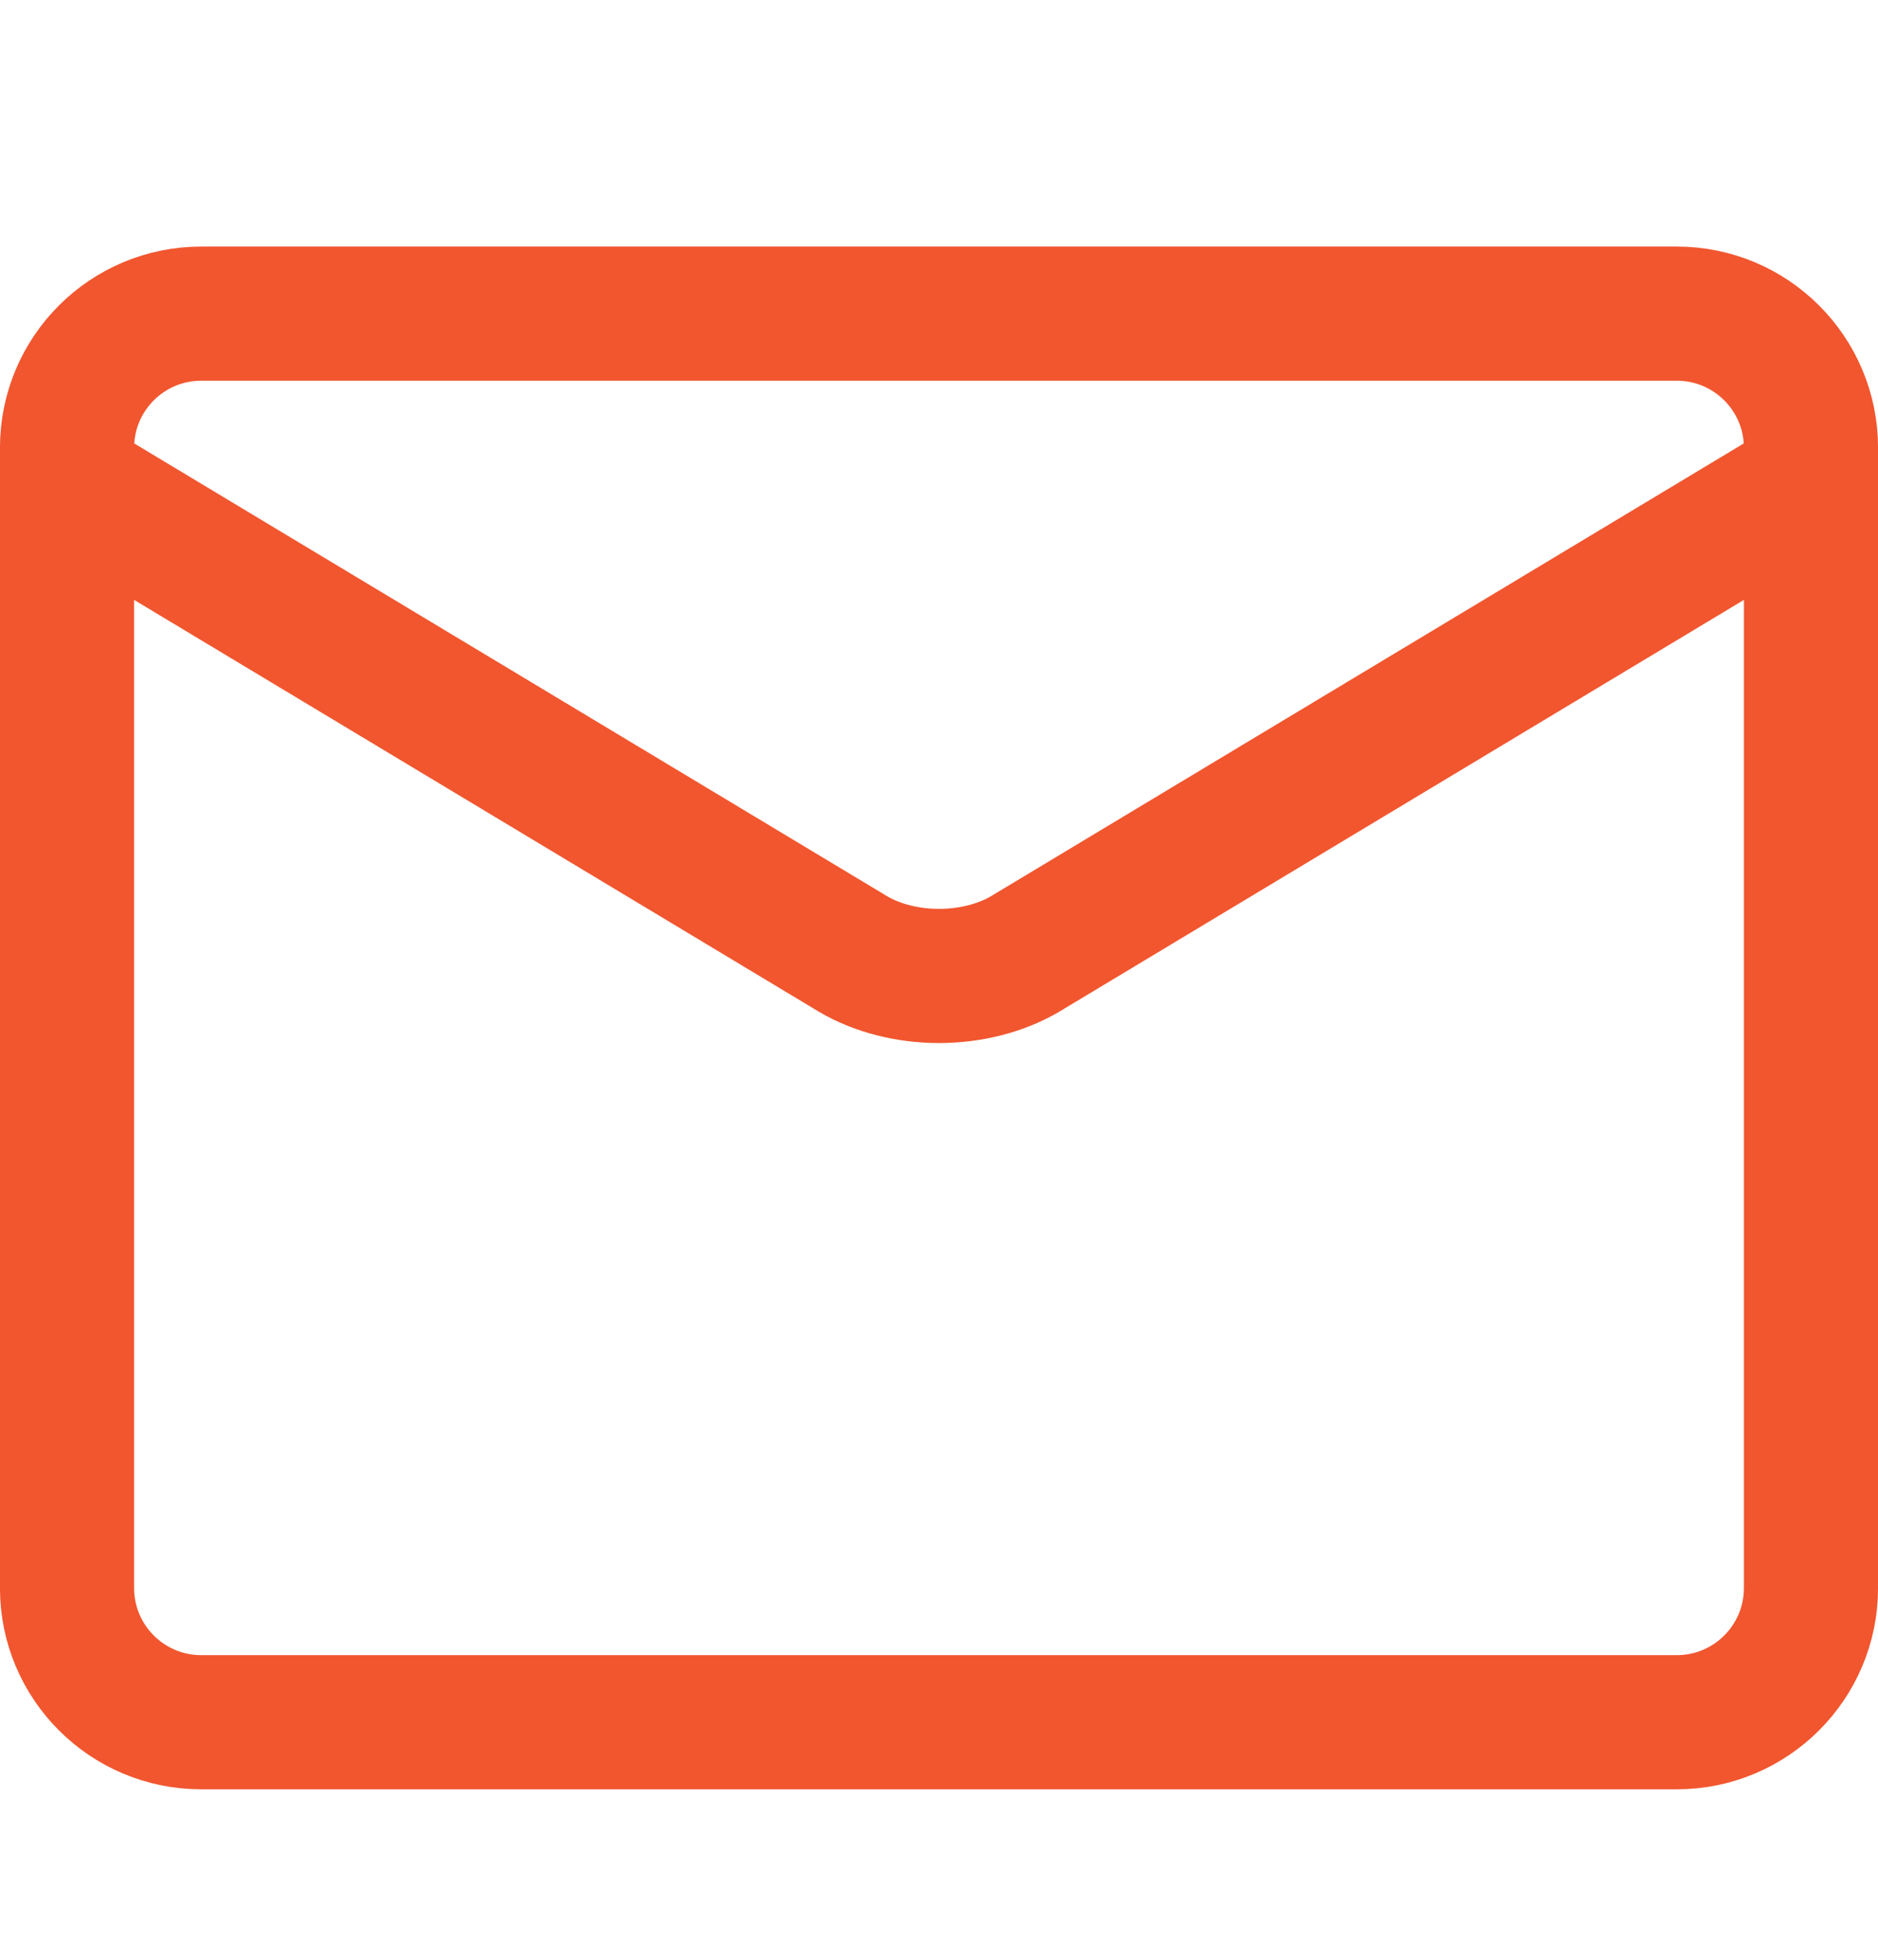 <svg width="23" height="24" viewBox="0 0 23 24" fill="none" xmlns="http://www.w3.org/2000/svg">
<path d="M20.536 3.841H2.464C1.557 3.841 0.821 4.576 0.821 5.484V19.448C0.821 20.355 1.557 21.091 2.464 21.091H20.536C21.443 21.091 22.179 20.355 22.179 19.448V5.484C22.179 4.576 21.443 3.841 20.536 3.841Z" stroke="#F1562F" stroke-width="1.643" stroke-linecap="round" stroke-linejoin="round"/>
<path d="M0.821 5.894L10.449 11.684C10.744 11.857 11.116 11.952 11.5 11.952C11.884 11.952 12.256 11.857 12.552 11.684L22.179 5.894" stroke="#F1562F" stroke-width="1.643" stroke-linecap="round" stroke-linejoin="round"/>
</svg>

